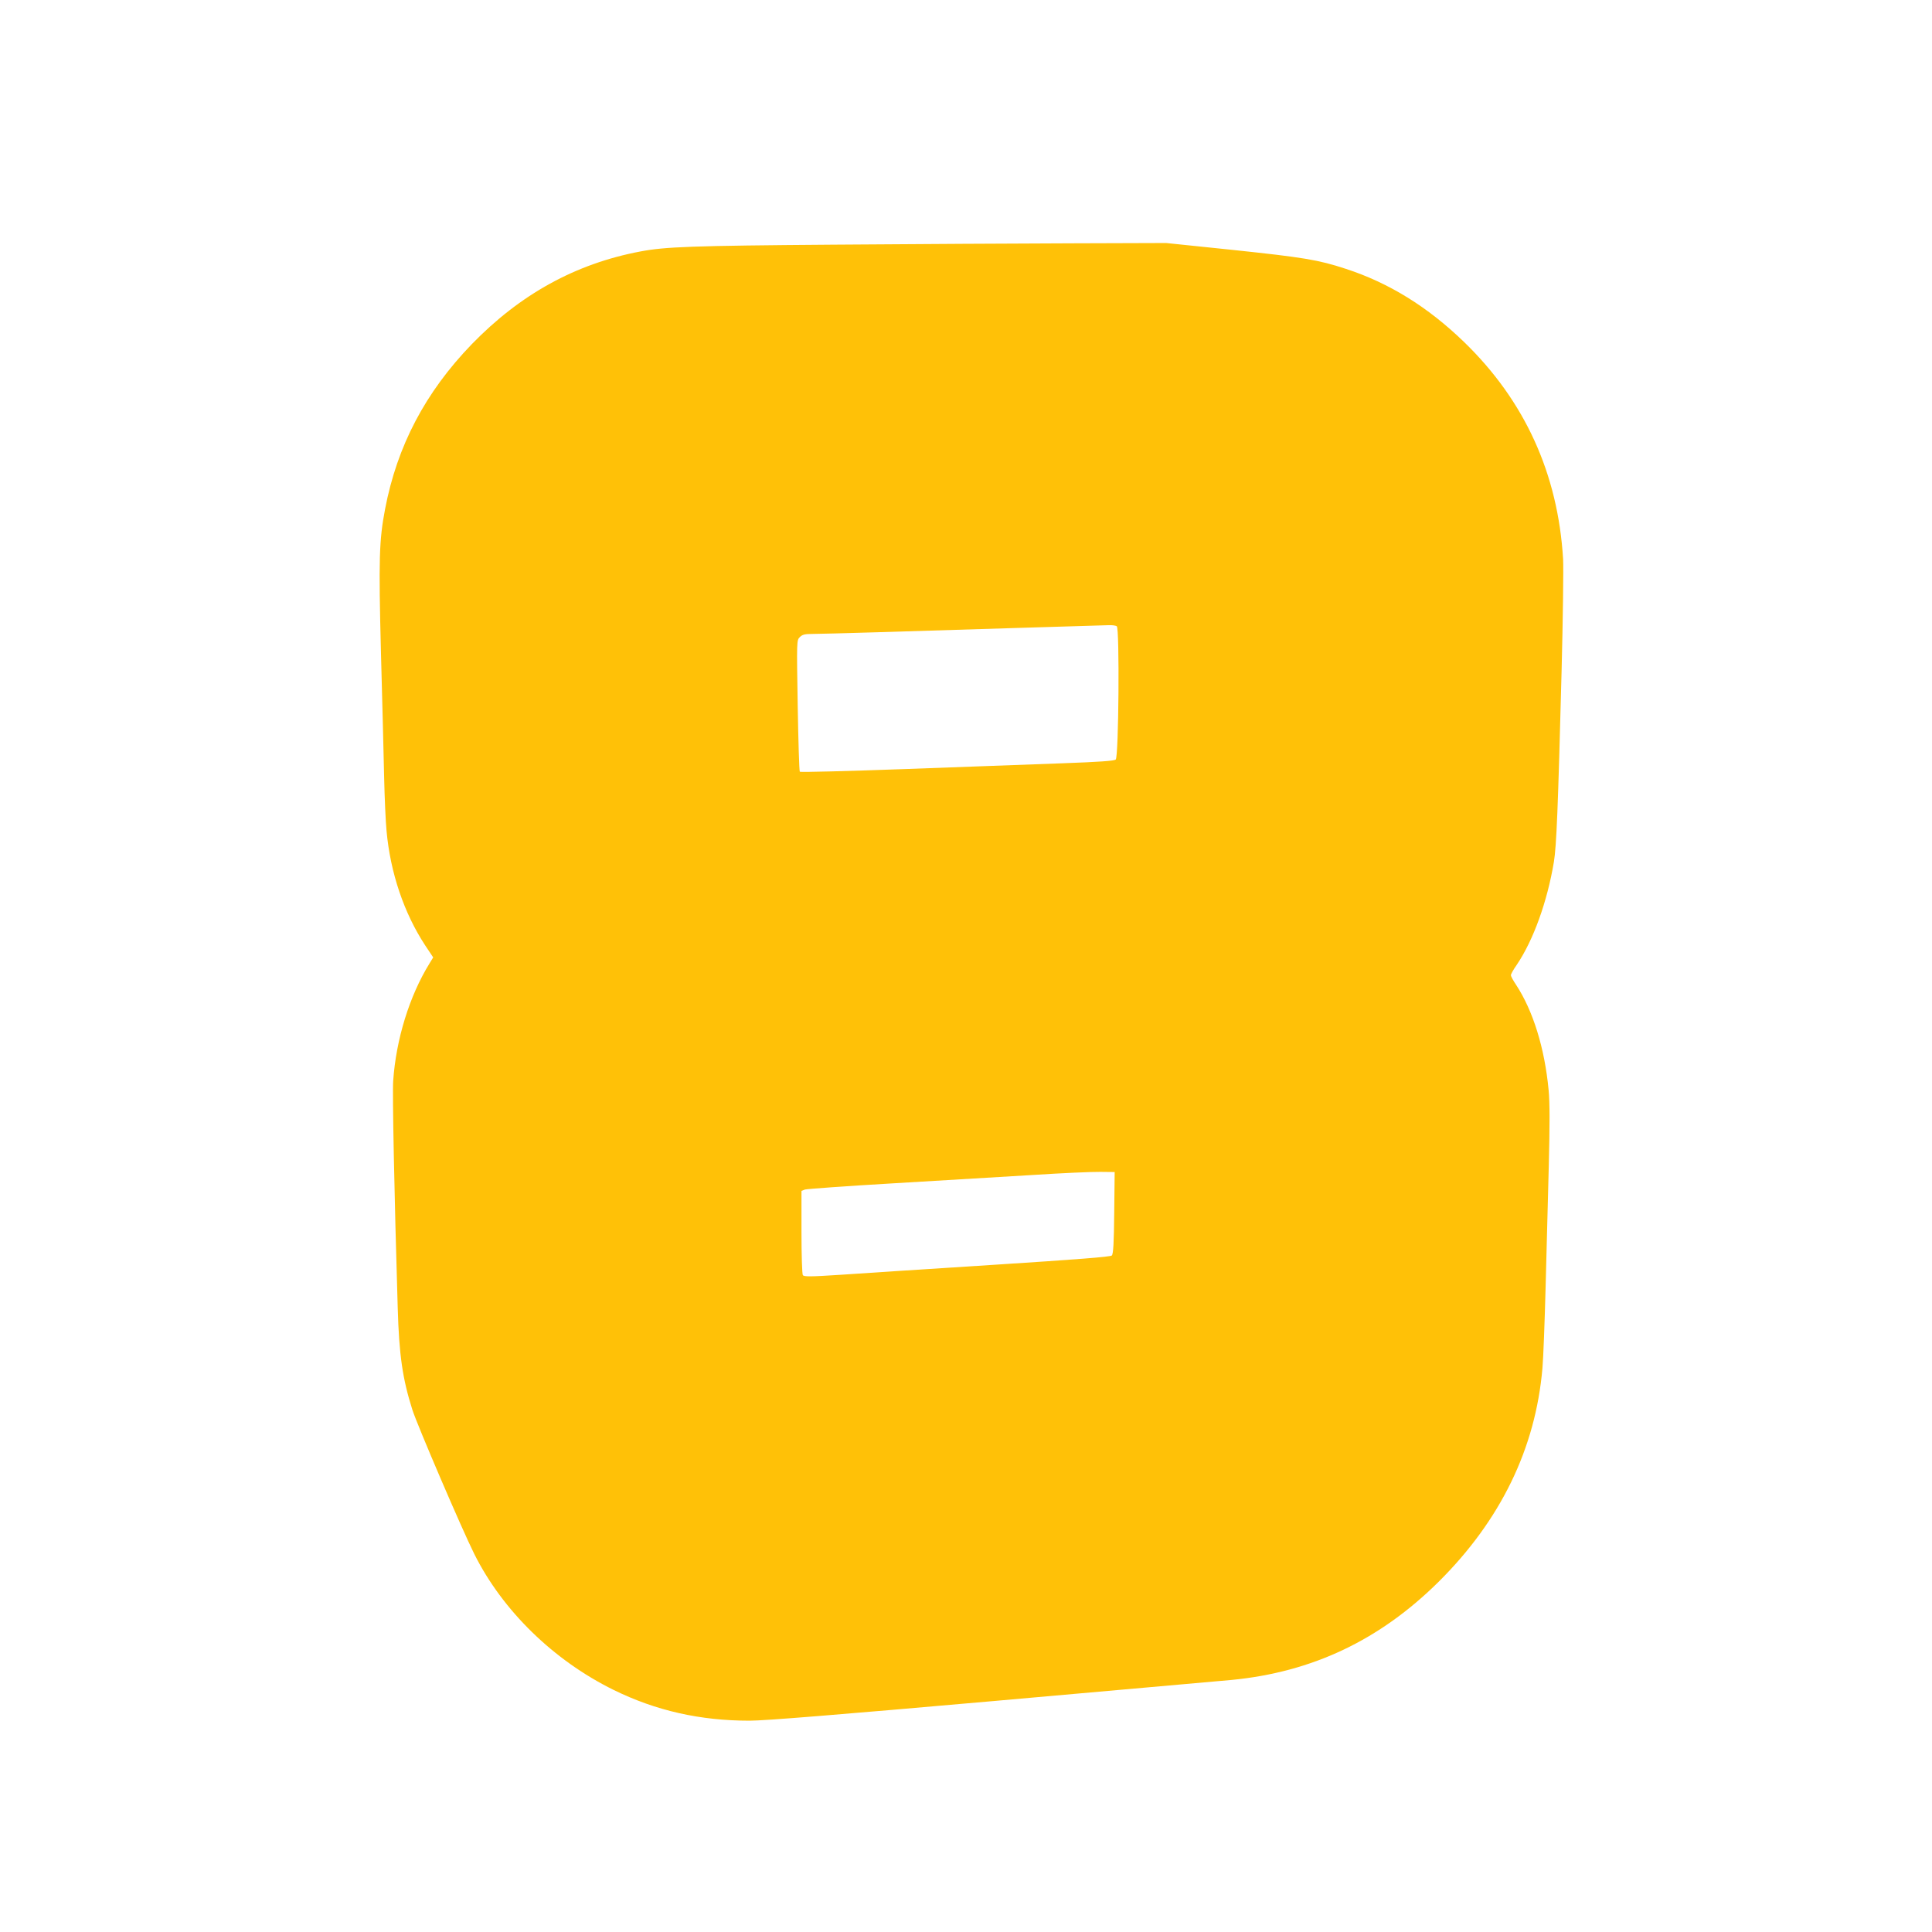 <?xml version="1.0" standalone="no"?>
<!DOCTYPE svg PUBLIC "-//W3C//DTD SVG 20010904//EN"
 "http://www.w3.org/TR/2001/REC-SVG-20010904/DTD/svg10.dtd">
<svg version="1.0" xmlns="http://www.w3.org/2000/svg"
 width="1280pt" height="1280pt" viewBox="0 0 1280 1280"
 preserveAspectRatio="xMidYMid meet">
<g transform="translate(0,1280) scale(0.1,-0.1)"
fill="#ffc107" stroke="none">
<path d="M5520 11179 c-940 -7 -1114 -14 -1277 -45 -430 -81 -797 -284 -1118
-615 -307 -318 -494 -673 -574 -1093 -39 -205 -43 -330 -27 -951 9 -319 18
-690 21 -825 3 -135 10 -294 16 -355 25 -277 116 -546 257 -760 l52 -78 -25
-41 c-132 -214 -221 -501 -240 -777 -6 -79 7 -741 30 -1504 9 -313 32 -470 97
-675 33 -103 329 -793 410 -955 187 -375 525 -705 923 -901 281 -138 573 -204
901 -204 99 0 581 39 1615 130 811 72 1521 135 1579 140 535 52 981 264 1371
650 411 408 642 883 688 1415 6 66 15 307 21 535 6 228 15 590 21 803 7 277 7
422 -1 505 -26 277 -103 526 -216 698 -19 28 -34 56 -34 63 0 7 17 38 39 69
110 163 202 418 246 682 17 106 27 341 51 1265 9 347 13 680 10 740 -34 568
-255 1051 -657 1440 -240 232 -497 391 -783 484 -182 60 -282 76 -756 126
l-434 45 -626 -2 c-344 -1 -1055 -5 -1580 -9z m1879 -2528 c19 -12 13 -863 -7
-883 -9 -9 -107 -16 -355 -25 -188 -7 -654 -24 -1036 -38 -382 -14 -698 -22
-702 -18 -4 5 -10 202 -14 439 -7 431 -7 432 14 453 17 17 33 21 84 21 34 0
224 5 422 11 462 14 1488 46 1540 47 22 1 46 -2 54 -7z m-17 -3886 c-2 -200
-6 -273 -16 -283 -9 -9 -228 -26 -787 -62 -426 -27 -881 -57 -1013 -66 -199
-13 -240 -13 -247 -2 -5 7 -9 136 -9 286 l0 272 23 9 c12 4 274 23 582 41 308
18 722 43 920 55 198 13 403 22 455 21 l95 -1 -3 -270z"/>
</g>
</svg>
